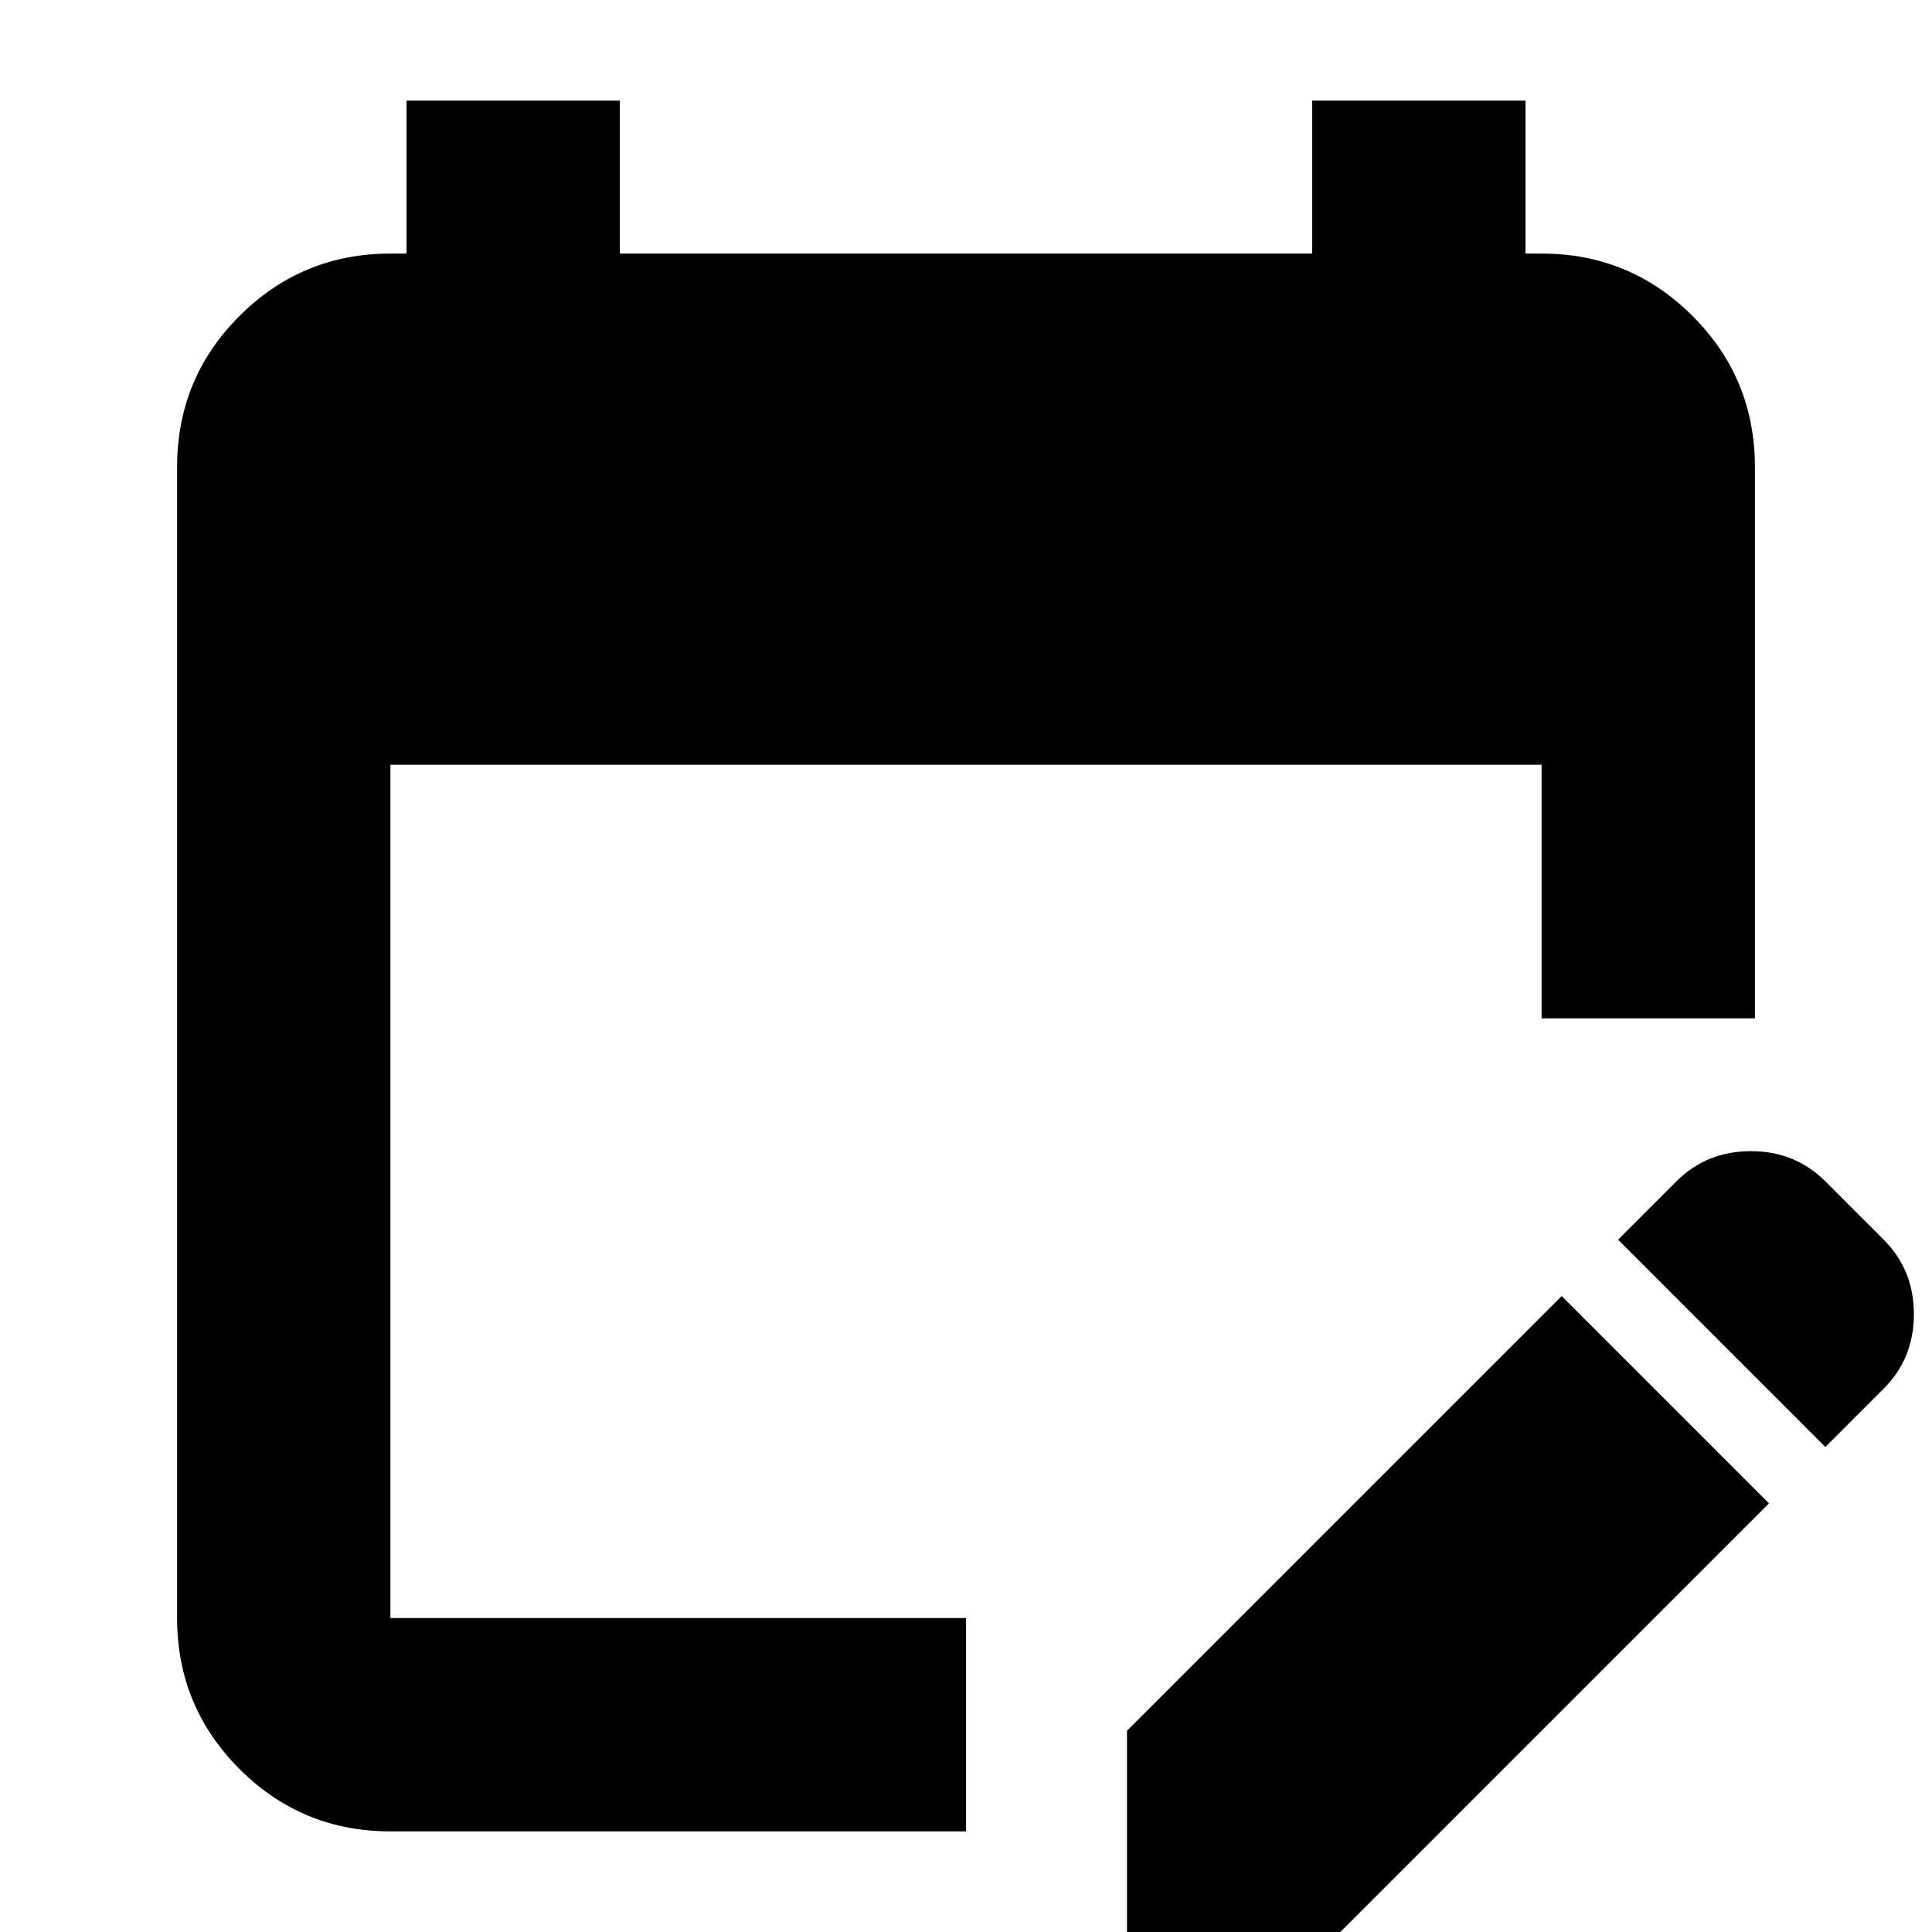 <?xml version="1.0" encoding="UTF-8"?> <svg xmlns="http://www.w3.org/2000/svg" height="24" width="24"><path d="M4.85 22.75q-1.1 0-1.875-.775Q2.2 21.2 2.2 20.1V5.8q0-1.1.775-1.875.775-.775 1.875-.775h.2v-1.9H7.7v1.9h8.6v-1.9h2.65v1.9h.2q1.1 0 1.875.775.775.775.775 1.875v6.85h-2.65V9.5H4.85v10.6H12v2.65Zm17.825-4.775L20.1 15.4l.725-.725q.375-.375.925-.375t.925.375l.725.725q.375.375.375.925t-.375.925ZM14 24.075V21.5l5.4-5.4 2.575 2.575-5.4 5.4Z"></path></svg> 